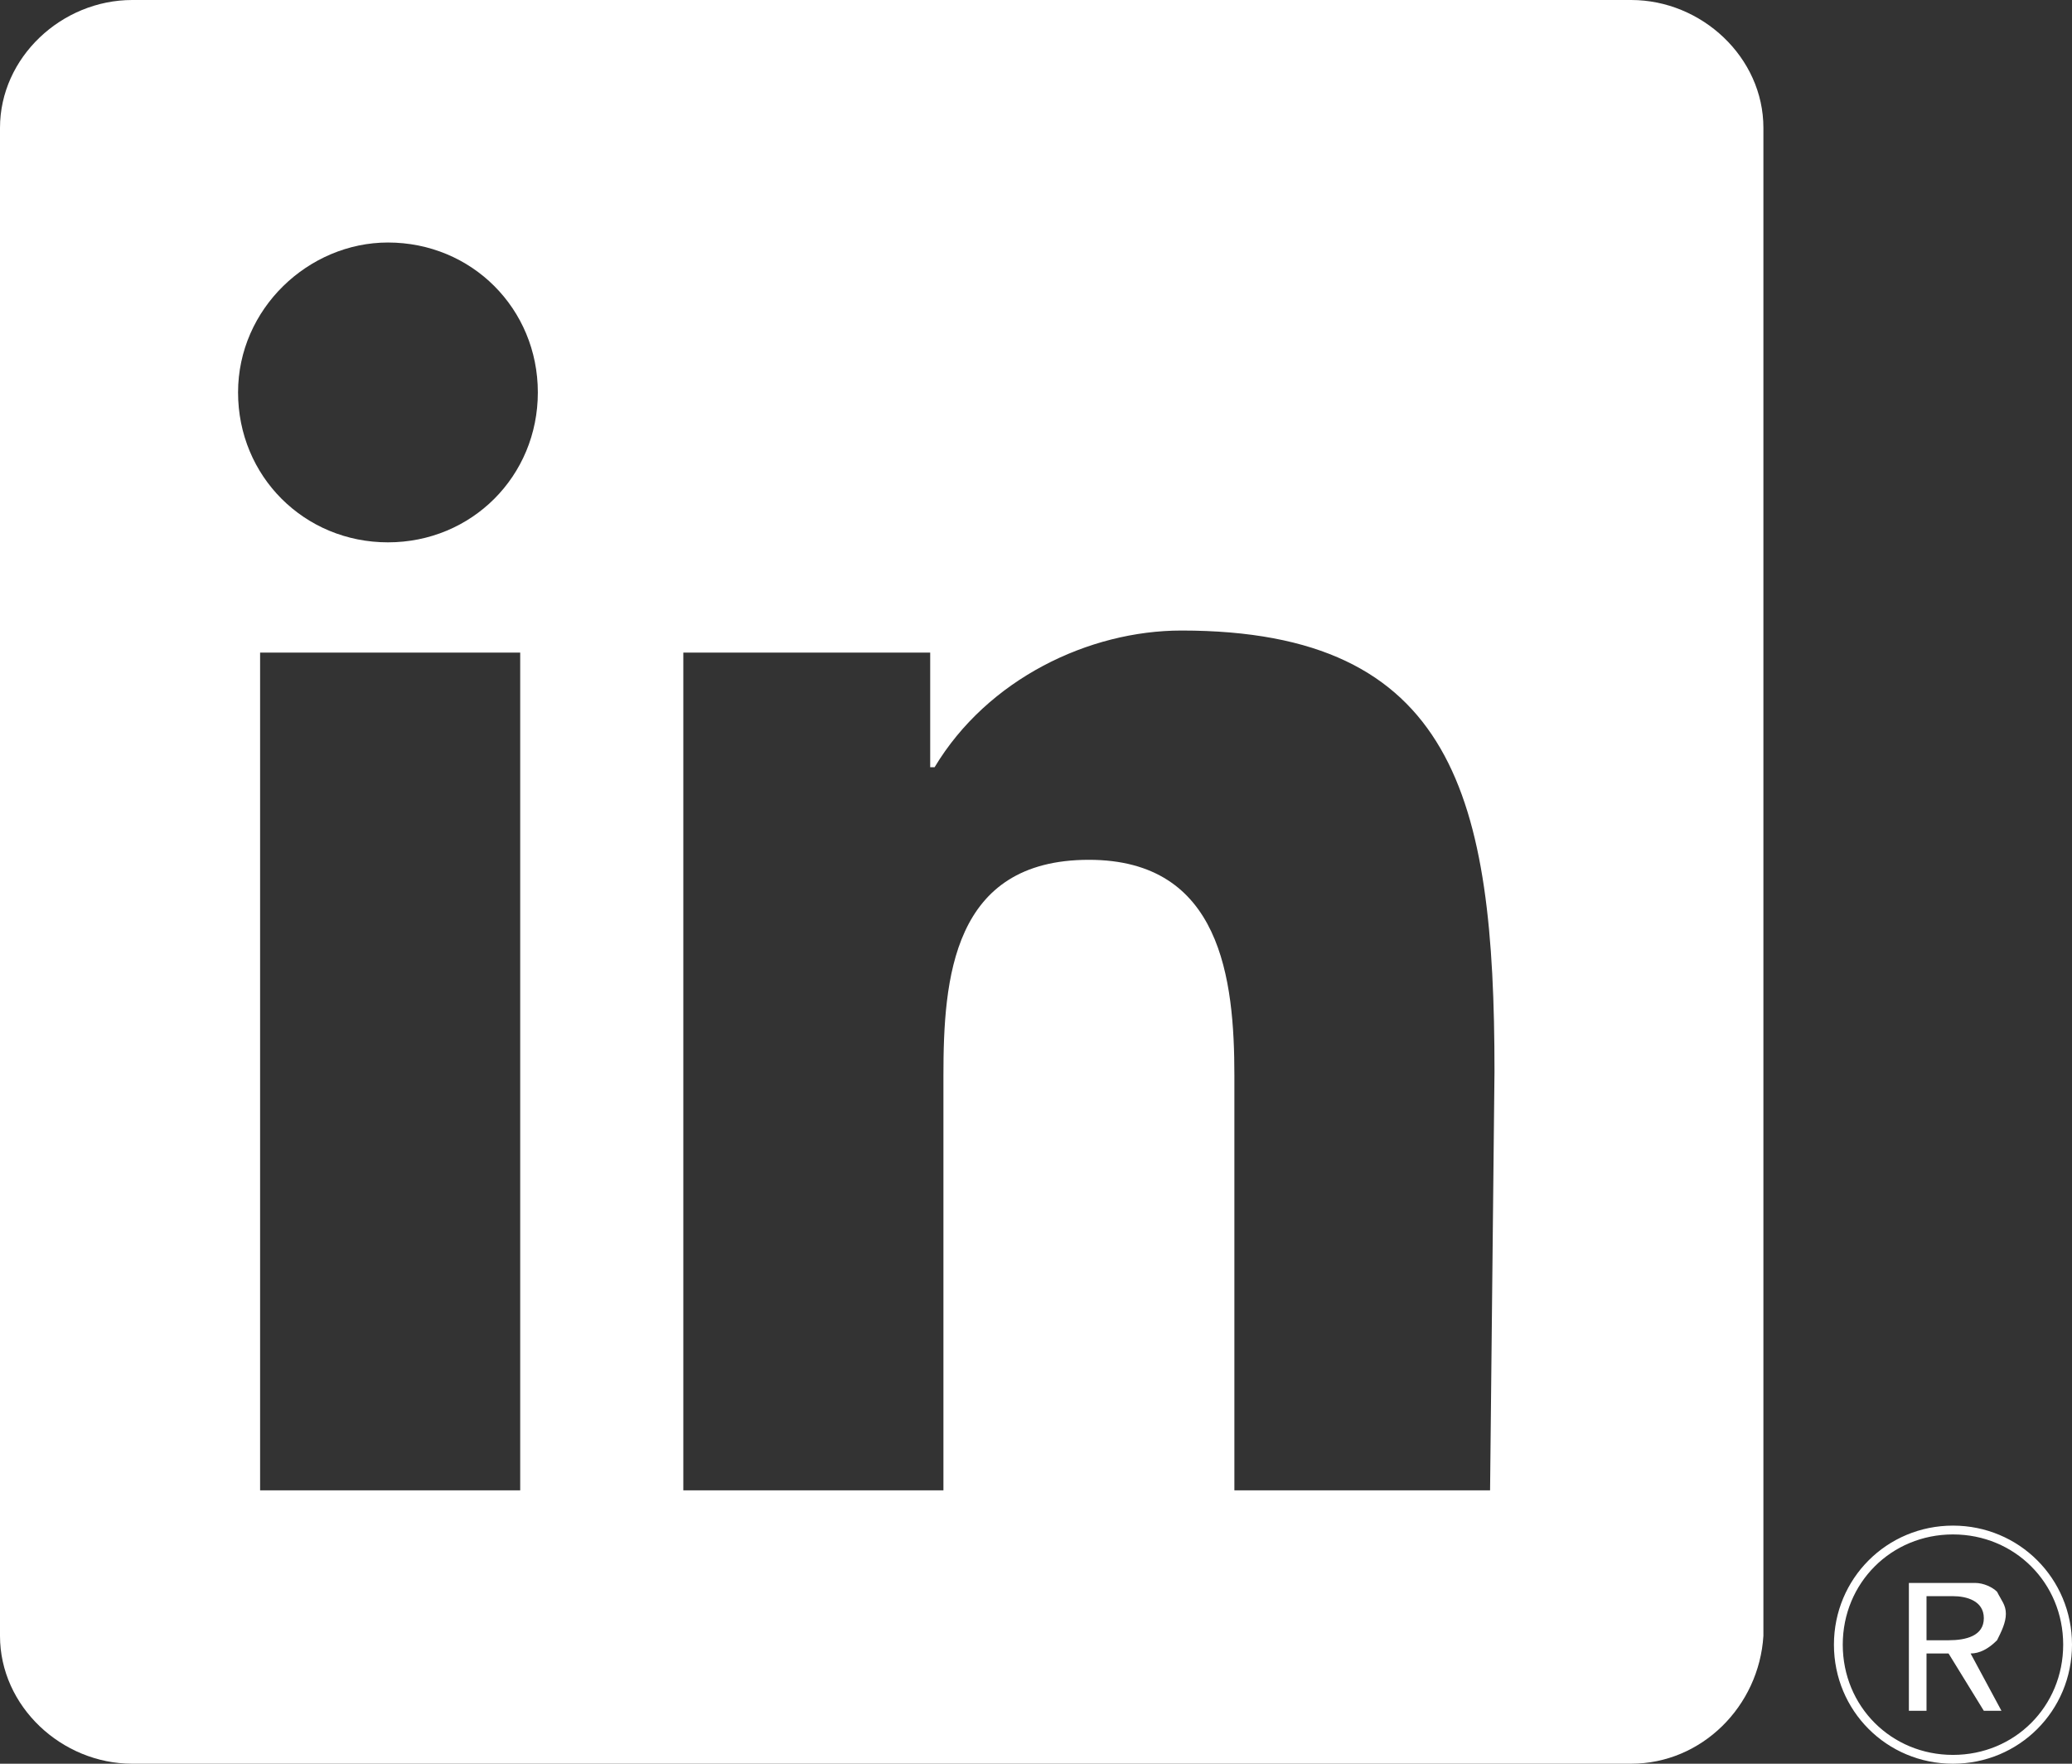 <?xml version="1.0" encoding="utf-8"?>
<!-- Generator: Adobe Illustrator 25.4.0, SVG Export Plug-In . SVG Version: 6.00 Build 0)  -->
<svg version="1.1" id="linkedin" xmlns="http://www.w3.org/2000/svg" xmlns:xlink="http://www.w3.org/1999/xlink" x="0px" y="0px"
	 viewBox="0 0 47 40" style="enable-background:new 0 0 47 40;" xml:space="preserve">
<rect x="0" y="0" width="47" height="40" fill="#333333" stroke="none"/>
<style type="text/css">
	.st0{fill:#FFFFFF;}
</style>
<g id="linkedin_00000073691501521233823070000013032381695854720389_">
	<path class="st0" d="M44.3,34.6c-1.5,0-2.7,1.2-2.7,2.7s1.2,2.7,2.7,2.7s2.7-1.2,2.7-2.7S45.8,34.6,44.3,34.6z M44.3,39.8
		c-1.4,0-2.5-1.1-2.5-2.5c0-1.4,1.1-2.5,2.5-2.5c1.4,0,2.5,1.1,2.5,2.5C46.8,38.7,45.7,39.8,44.3,39.8z"/>
	<path class="st0" d="M45.5,36.6c0-0.2-0.1-0.3-0.2-0.5c-0.1-0.1-0.3-0.2-0.5-0.2c-0.1,0-0.2,0-0.4,0h-1.1v2.9h0.4v-1.3h0.5l0.8,1.3
		h0.4l-0.7-1.3c0.2,0,0.4-0.1,0.6-0.3C45.4,37,45.5,36.8,45.5,36.6z M44.2,37.2h-0.5v-1h0.6c0.3,0,0.7,0.1,0.7,0.5
		C45,37.1,44.6,37.2,44.2,37.2z"/>
	<path class="st0" d="M37,0H3C1.4,0,0,1.3,0,2.9v34.2C0,38.7,1.4,40,3,40h34c1.6,0,2.9-1.3,3-2.9V2.9C40,1.3,38.6,0,37,0z
		 M11.8,33.8H5.9v-19h5.9V33.8z M8.8,12.3c-1.9,0-3.4-1.5-3.4-3.4C5.4,7,7,5.5,8.8,5.5c1.9,0,3.4,1.5,3.4,3.4
		C12.2,10.8,10.7,12.3,8.8,12.3z M33.8,33.8H28v-9.4c0-2.2-0.3-4.9-3.3-4.9c-3.1,0-3.3,2.7-3.3,4.9v9.4h-5.9v-19h5.6v2.6h0.1
		c1.2-2,3.5-3.1,5.6-3.1c6.2,0,7.1,3.8,7.1,10L33.8,33.8z"/>
</g>
</svg>
